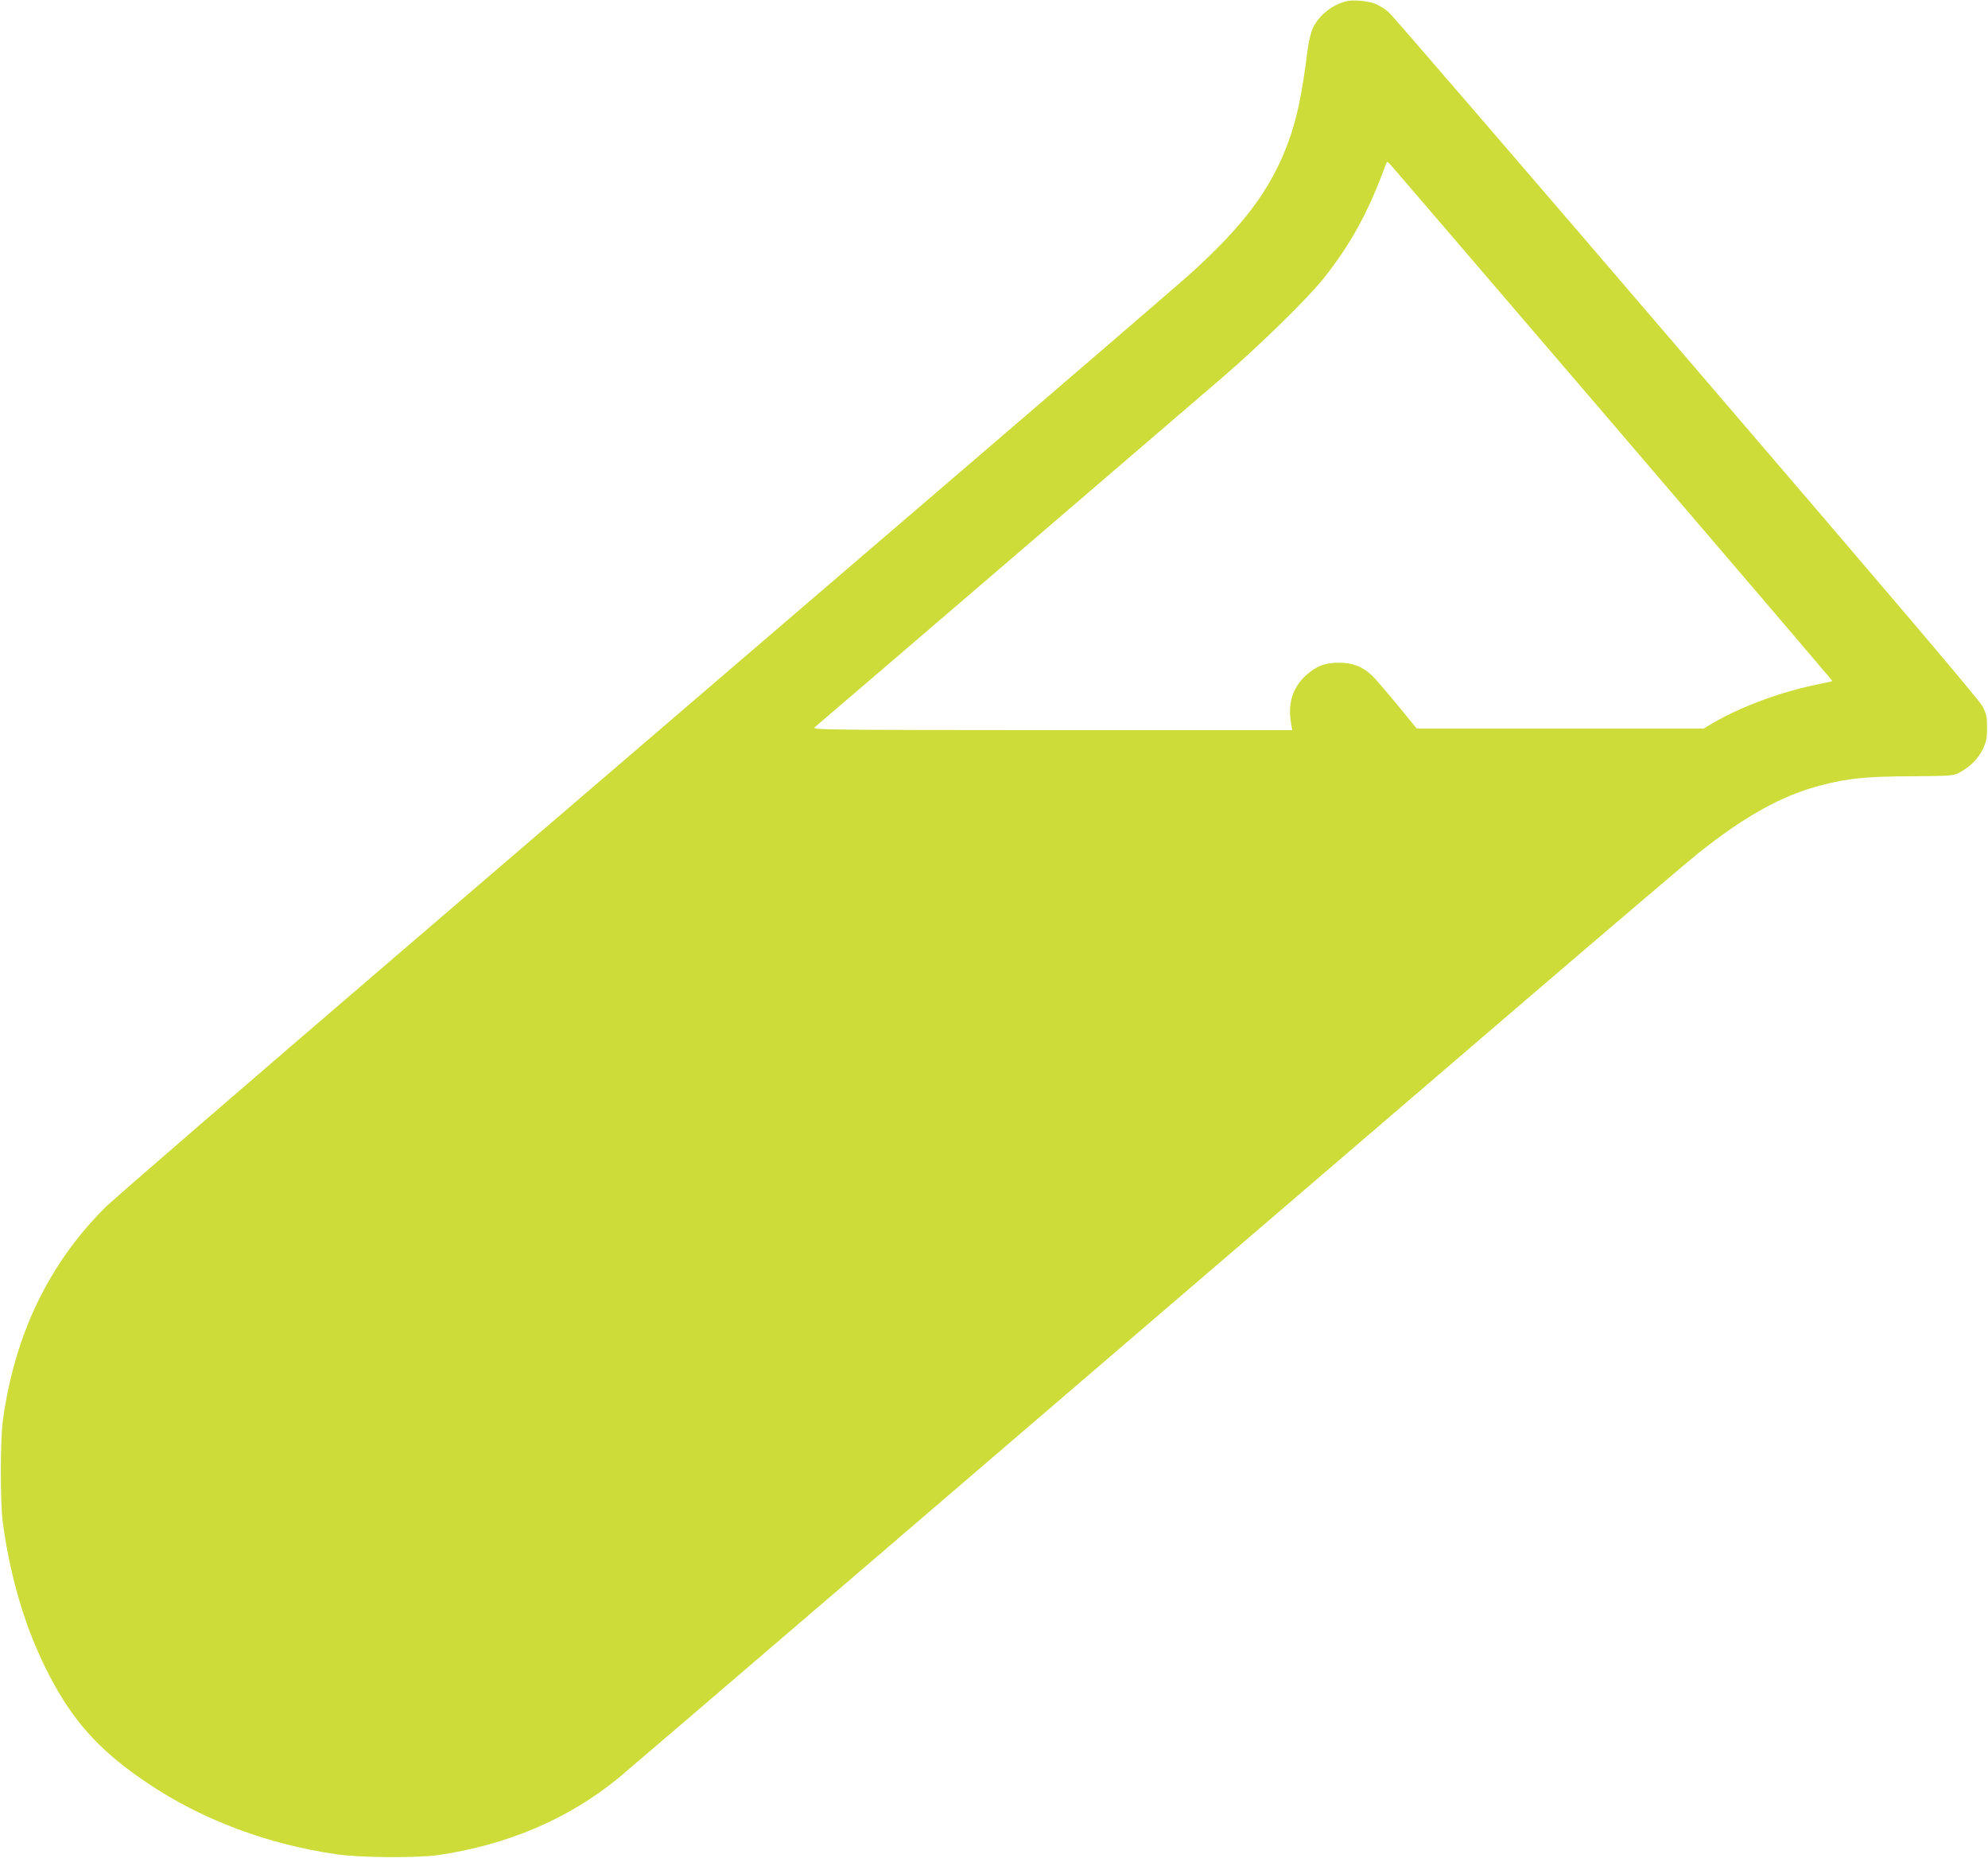 <?xml version="1.0" standalone="no"?>
<!DOCTYPE svg PUBLIC "-//W3C//DTD SVG 20010904//EN"
 "http://www.w3.org/TR/2001/REC-SVG-20010904/DTD/svg10.dtd">
<svg version="1.0" xmlns="http://www.w3.org/2000/svg"
 width="1280pt" height="1196pt" viewBox="0 0 1280 1196"
 preserveAspectRatio="xMidYMid meet">
<g transform="translate(0,1196) scale(0.1,-0.1)"
fill="#cddc39" stroke="none">
<path d="M8665 11951 c-91 -24 -174 -91 -212 -172 -12 -26 -27 -86 -33 -135
-39 -304 -69 -446 -127 -604 -112 -302 -289 -537 -643 -855 -69 -61 -807 -697
-1640 -1411 -833 -715 -2354 -2019 -3380 -2899 -1026 -880 -1906 -1640 -1955
-1690 -362 -362 -580 -816 -656 -1365 -18 -122 -18 -533 -1 -660 53 -392 164
-744 333 -1047 145 -262 317 -443 600 -632 348 -234 770 -393 1214 -457 151
-23 526 -25 660 -5 445 66 836 233 1155 494 65 53 2126 1820 5836 5003 540
463 1042 890 1115 949 305 243 541 374 794 440 174 45 290 57 580 58 261 2
271 3 313 25 66 35 119 88 149 150 22 47 27 71 27 137 0 69 -3 88 -29 138 -21
41 -594 715 -1908 2246 -1032 1204 -1894 2204 -1914 2221 -20 18 -57 42 -82
53 -49 21 -148 31 -196 18z m1719 -2719 c780 -910 1416 -1655 1414 -1656 -2
-2 -41 -11 -88 -20 -242 -49 -497 -143 -680 -250 l-61 -36 -923 0 -924 0 -125
153 c-69 83 -142 169 -164 189 -59 57 -124 82 -213 82 -90 0 -147 -22 -214
-84 -84 -78 -116 -182 -93 -307 l7 -43 -1547 0 c-1464 1 -1547 2 -1528 18 101
85 2462 2111 2630 2256 246 212 546 507 649 636 176 223 285 423 396 724 11
29 11 29 29 10 10 -10 656 -763 1435 -1672z"/>
</g>
</svg>
